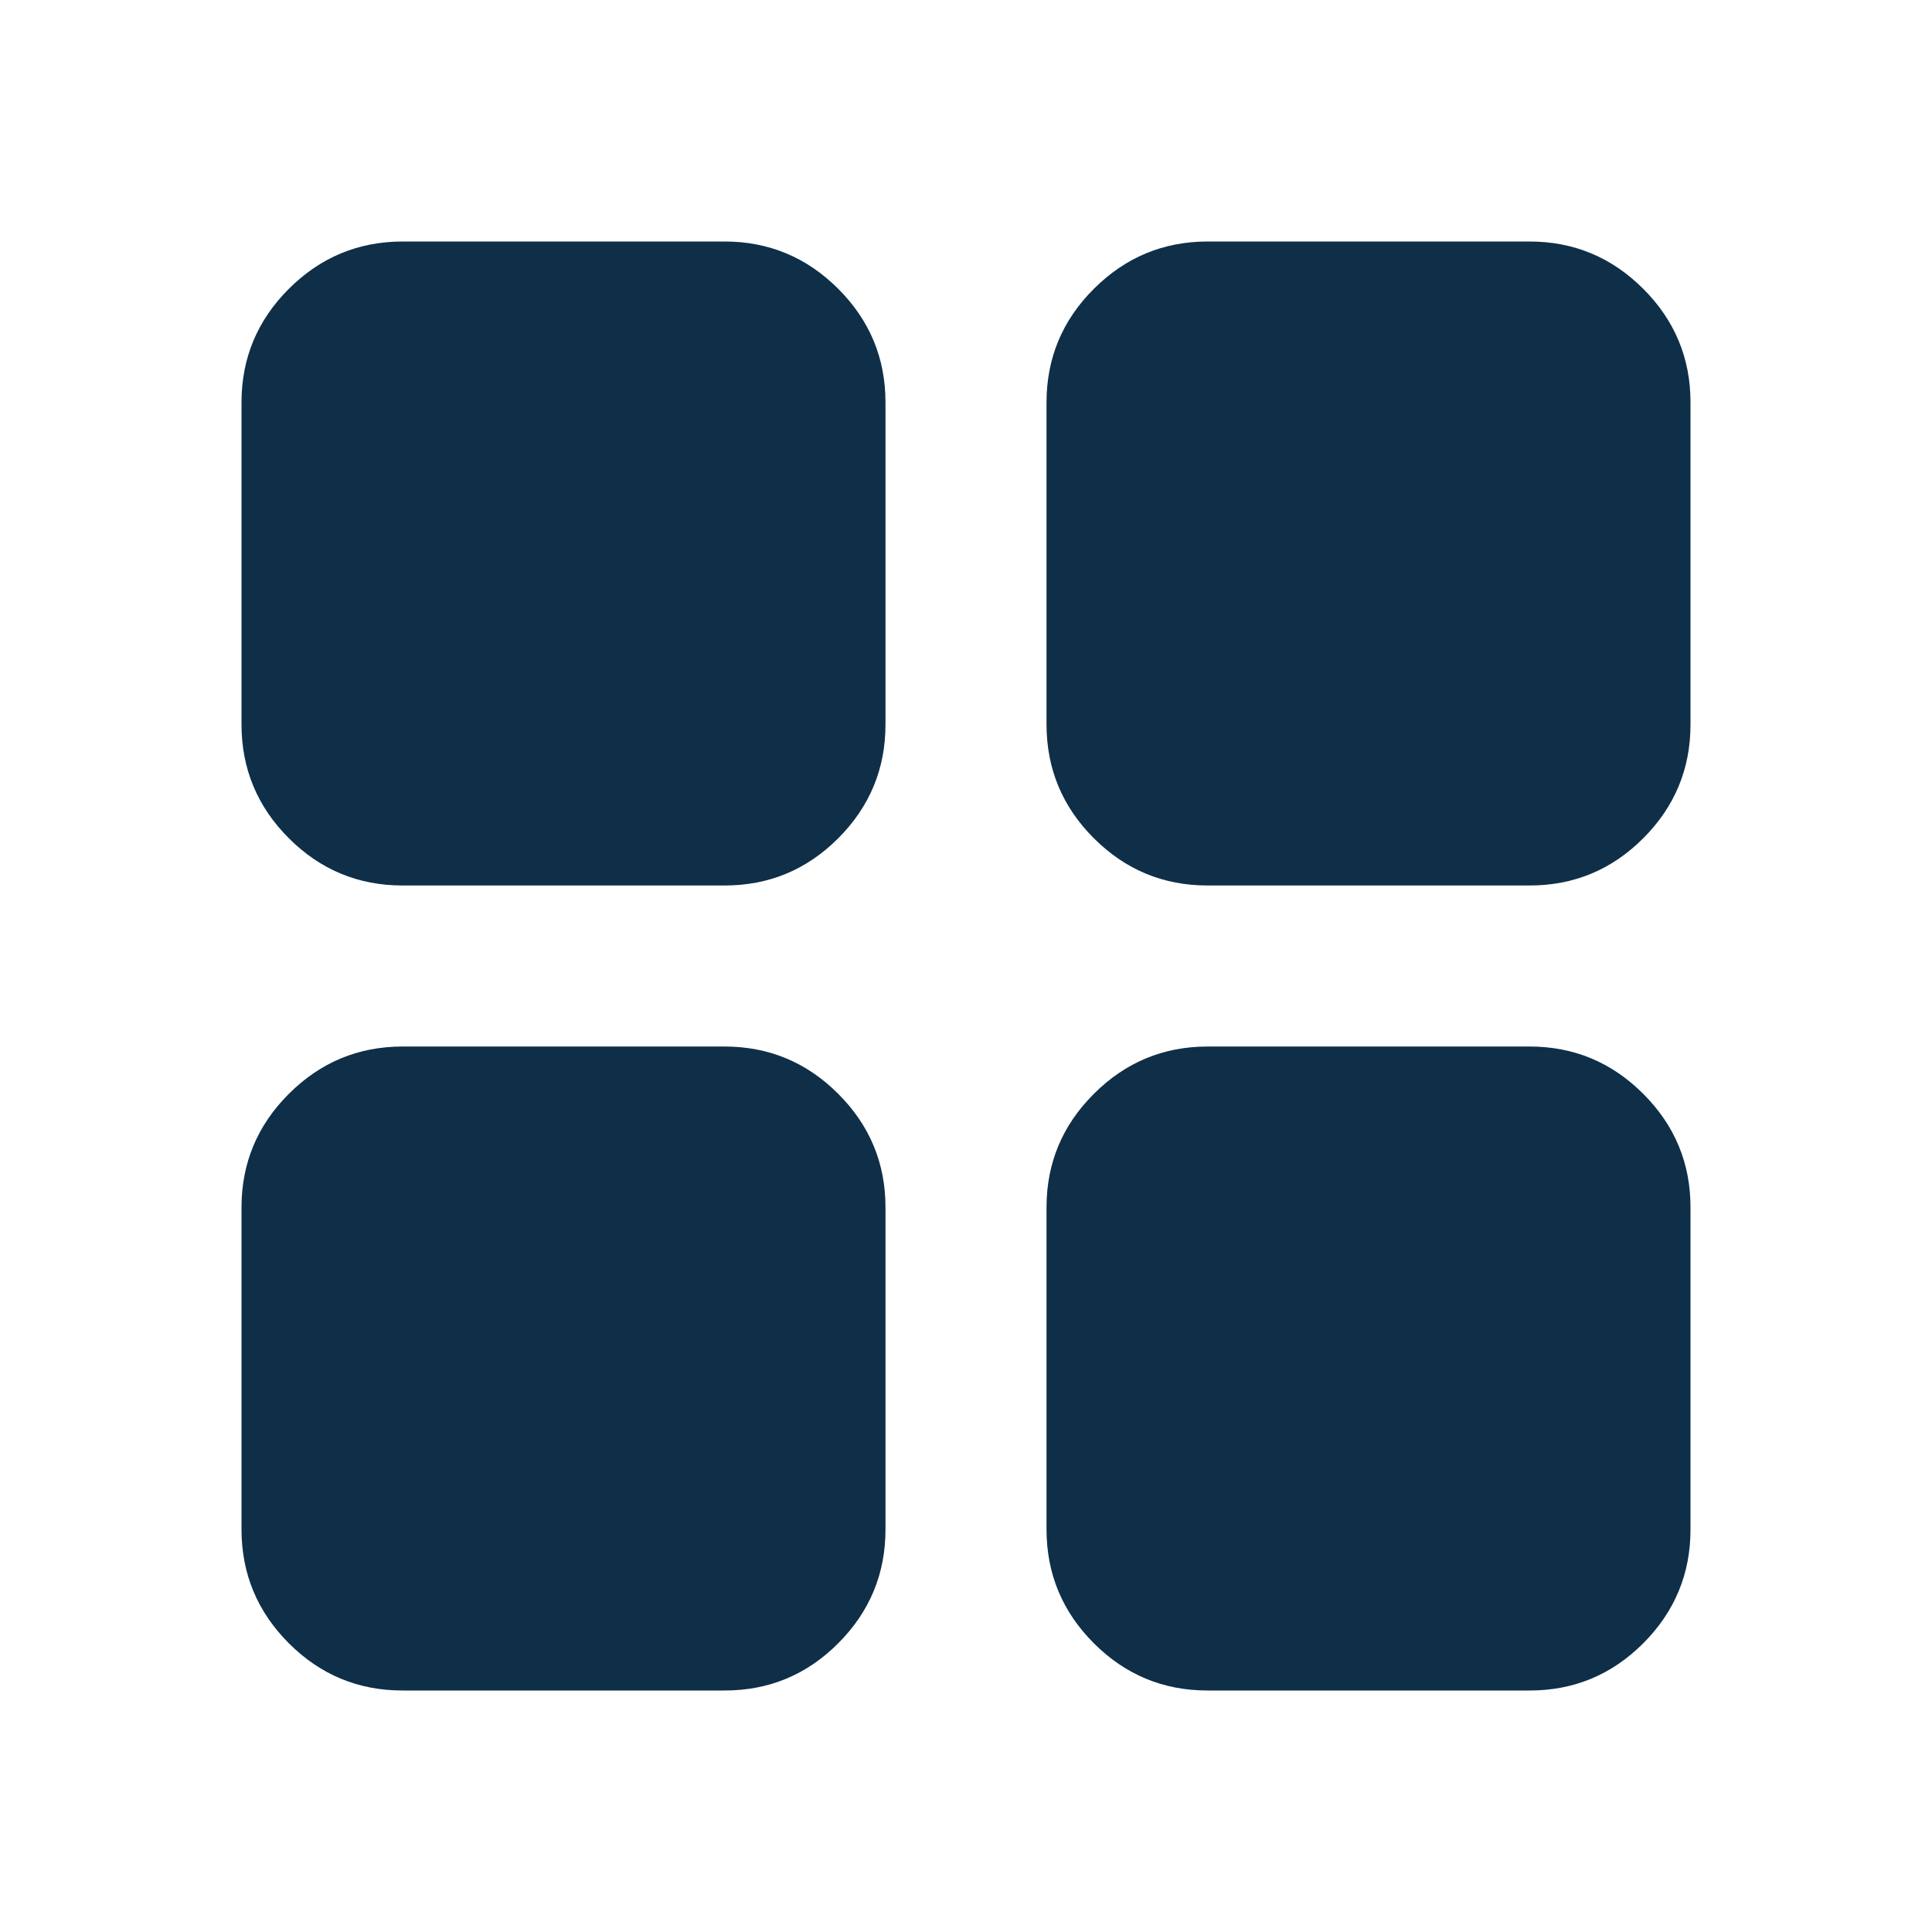 <svg width="40" height="40" viewBox="0 0 40 40" fill="none" xmlns="http://www.w3.org/2000/svg">
<path d="M8.333 18.333C7.417 18.333 6.632 18.007 5.98 17.355C5.328 16.703 5.001 15.918 5 15V8.333C5 7.417 5.327 6.632 5.98 5.98C6.633 5.328 7.418 5.001 8.333 5H15C15.917 5 16.702 5.327 17.355 5.98C18.008 6.633 18.334 7.418 18.333 8.333V15C18.333 15.917 18.007 16.702 17.355 17.355C16.703 18.008 15.918 18.334 15 18.333H8.333ZM8.333 35C7.417 35 6.632 34.674 5.98 34.022C5.328 33.369 5.001 32.584 5 31.667V25C5 24.083 5.327 23.299 5.98 22.647C6.633 21.994 7.418 21.668 8.333 21.667H15C15.917 21.667 16.702 21.993 17.355 22.647C18.008 23.3 18.334 24.084 18.333 25V31.667C18.333 32.583 18.007 33.368 17.355 34.022C16.703 34.675 15.918 35.001 15 35H8.333ZM25 18.333C24.083 18.333 23.299 18.007 22.647 17.355C21.994 16.703 21.668 15.918 21.667 15V8.333C21.667 7.417 21.993 6.632 22.647 5.98C23.3 5.328 24.084 5.001 25 5H31.667C32.583 5 33.368 5.327 34.022 5.98C34.675 6.633 35.001 7.418 35 8.333V15C35 15.917 34.674 16.702 34.022 17.355C33.369 18.008 32.584 18.334 31.667 18.333H25ZM25 35C24.083 35 23.299 34.674 22.647 34.022C21.994 33.369 21.668 32.584 21.667 31.667V25C21.667 24.083 21.993 23.299 22.647 22.647C23.3 21.994 24.084 21.668 25 21.667H31.667C32.583 21.667 33.368 21.993 34.022 22.647C34.675 23.3 35.001 24.084 35 25V31.667C35 32.583 34.674 33.368 34.022 34.022C33.369 34.675 32.584 35.001 31.667 35H25Z" fill="#0F2F48"/>
</svg>
